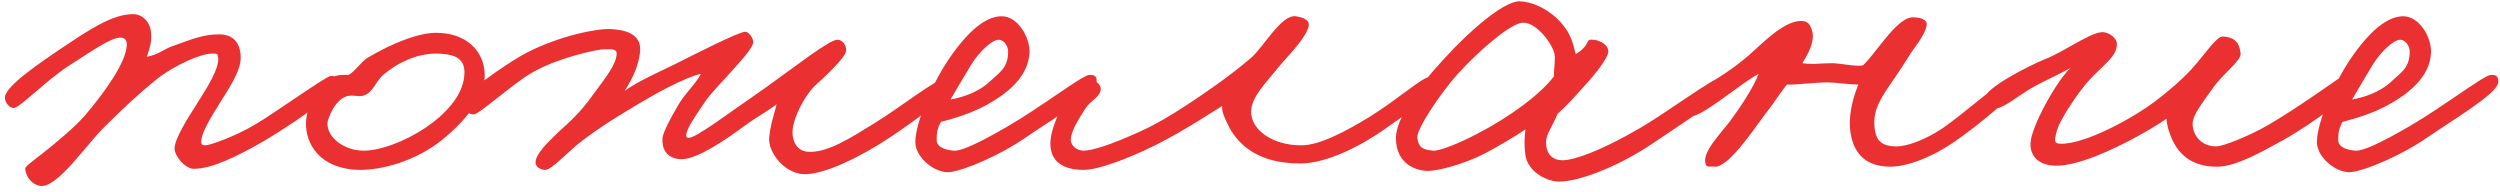 <?xml version="1.0" encoding="UTF-8"?> <svg xmlns="http://www.w3.org/2000/svg" width="300" height="23" viewBox="0 0 300 23" fill="none"><path d="M40.787 10.016C40.787 11.104 34.003 15.584 31.443 17.056C28.499 18.72 25.491 20.256 23.251 20.256C22.227 20.256 20.947 18.72 20.947 17.824C20.947 16.672 22.483 14.24 23.635 12.448C24.979 10.336 26.195 8.352 26.195 7.072C26.131 6.368 26.067 6.432 25.427 6.432C24.211 6.432 21.139 7.648 18.643 9.632C16.915 11.04 14.995 12.768 12.499 15.264C10.387 17.312 6.867 22.624 4.819 22.304C3.859 22.176 3.091 21.216 3.027 20.256C3.027 19.936 3.987 19.296 5.203 18.336C6.803 17.056 8.979 15.264 10.195 13.856C12.819 10.784 14.995 7.52 15.187 5.664C15.315 4.832 14.995 4.512 14.419 4.512C13.267 4.512 10.771 6.304 8.531 7.712C5.651 9.504 2.323 13.024 1.619 12.96C1.107 12.896 0.659 12.384 0.595 11.808C0.403 10.528 4.435 7.776 7.379 5.792C10.451 3.744 13.395 1.696 15.955 1.696C17.171 1.696 18.067 2.72 18.131 4C18.195 5.216 18.003 5.6 17.619 6.816C19.155 6.496 19.475 5.984 20.691 5.536C22.867 4.768 24.467 4.064 26.451 4.128C28.115 4.192 28.883 5.28 28.883 6.944C28.883 8.608 27.347 10.784 26.323 12.448C25.363 13.984 24.147 15.968 24.147 16.928C24.147 17.12 24.083 17.44 24.659 17.44C25.107 17.44 28.243 16.416 30.931 14.752C32.659 13.728 39.123 9.184 39.635 9.12C40.211 9.056 40.787 9.44 40.787 10.016ZM58.167 9.056C58.167 11.68 55.864 14.496 53.111 16.736C49.911 19.36 45.688 20.448 42.999 20.384C38.392 20.256 36.599 17.248 36.727 14.624C36.791 13.024 37.88 10.464 39.8 9.312C40.44 8.928 41.272 8.992 41.847 8.992C42.615 8.544 43.319 7.456 44.087 6.944C47.224 5.088 50.295 3.936 52.343 3.936C55.928 3.936 58.167 6.112 58.167 9.056ZM55.736 8.672C55.736 6.688 54.008 6.496 52.599 6.432C50.551 6.368 48.248 7.136 46.136 8.864C45.047 9.696 44.855 11.104 43.575 11.488C42.935 11.616 42.679 11.424 41.911 11.488C40.248 11.68 39.288 14.304 39.288 14.816C39.288 16.544 41.336 18.08 43.639 18.08C45.623 18.08 48.568 16.992 51.063 15.328C53.239 13.856 55.736 11.488 55.736 8.672ZM113.935 10.4C114.063 11.424 109.327 14.816 106.895 16.416C103.375 18.784 98.831 21.024 96.398 20.896C94.094 20.768 92.174 18.272 92.302 16.544C92.43 15.072 92.751 14.24 93.198 12.512C91.918 13.472 90.575 14.176 89.294 15.136C87.311 16.608 83.727 19.104 81.806 19.104C80.591 19.104 79.374 18.464 79.502 16.544C79.567 15.904 80.463 14.176 81.294 12.768C82.191 11.168 83.406 10.208 84.111 8.864C83.406 8.992 81.934 9.568 80.079 10.528C77.71 11.744 74.831 13.536 73.294 14.496C72.207 15.2 70.287 16.48 68.942 17.632C67.406 18.976 65.999 20.512 65.294 20.384C64.719 20.32 64.207 19.936 64.27 19.424C64.335 18.464 65.55 17.248 67.087 15.776C68.302 14.688 69.71 13.408 70.927 11.68C72.207 9.888 73.999 7.84 73.999 6.432C73.999 5.792 73.166 5.92 72.463 5.92C71.695 5.92 67.406 6.816 64.27 8.48C61.711 9.824 57.55 13.728 56.846 13.728C56.014 13.728 55.502 12.96 55.566 12.192C55.694 11.232 59.919 8.224 62.542 6.688C66.254 4.576 71.183 3.424 73.231 3.488C74.766 3.552 77.007 3.936 76.814 6.176C76.623 7.84 76.046 9.184 74.959 10.912C76.43 9.824 78.478 8.928 80.975 7.712C83.406 6.496 88.526 3.872 89.422 3.808C89.871 3.808 90.447 4.64 90.382 5.152C90.191 6.304 85.838 10.464 84.751 12C84.111 12.96 82.638 15.008 82.447 15.776C82.319 16.096 82.254 16.48 82.575 16.544C83.406 16.672 87.567 13.472 91.855 10.528C95.886 7.648 99.534 4.768 100.495 4.768C101.135 4.768 101.647 5.536 101.519 6.176C101.391 6.944 99.022 9.184 97.743 10.336C96.463 11.616 95.246 14.112 95.118 15.52C94.99 16.608 95.439 18.08 96.91 18.208C99.278 18.4 102.159 16.48 104.783 14.88C108.047 12.896 112.335 9.44 113.295 9.504C113.743 9.504 113.871 9.824 113.935 10.4ZM131.599 9.888C131.535 11.232 125.967 14.496 123.023 16.544C119.951 18.656 115.855 20.384 114.063 20.64C112.271 20.896 109.839 18.912 109.839 17.056C109.839 14.688 111.951 9.696 114.319 6.432C116.687 3.168 118.607 1.952 120.207 1.952C122.127 1.952 123.599 4.448 123.535 6.304C123.407 9.248 120.847 11.232 118.415 12.576C116.431 13.664 114.383 14.24 112.911 14.624C112.463 15.456 112.399 15.968 112.399 16.8C112.399 17.76 113.679 18.016 114.447 18.08C115.343 18.144 117.327 17.248 120.975 15.136C124.943 12.832 129.935 8.992 130.703 8.992C131.087 8.992 131.663 8.928 131.599 9.888ZM120.975 6.176C120.975 5.6 120.527 4.768 119.823 4.768C119.055 4.768 117.455 6.24 116.495 7.84C115.855 8.864 114.447 11.296 114.063 11.936C115.215 11.744 117.327 11.168 118.799 9.76C119.951 8.672 120.975 8.16 120.975 6.176ZM172.531 10.272C172.211 11.232 168.883 13.6 166.131 15.52C163.315 17.504 159.219 19.616 156.019 19.616C150.899 19.616 148.659 17.312 147.571 15.392C146.931 14.176 146.547 13.216 146.675 12.704C145.907 13.152 142.195 15.648 138.611 17.44C135.347 19.04 131.827 20.384 130.035 20.384C127.026 20.384 125.874 18.912 126.066 16.8C126.322 14.112 129.011 9.376 131.315 9.76C131.763 9.824 132.147 10.336 132.083 10.784C131.955 11.68 130.867 12.064 130.291 12.96C129.395 14.304 128.562 15.712 128.498 16.672C128.434 17.504 129.267 18.08 130.035 18.08C130.995 18.08 133.171 17.44 136.819 15.776C138.675 14.944 140.595 13.792 142.451 12.576C144.499 11.232 147.507 9.184 150.131 6.944C151.667 5.6 153.779 1.696 155.507 1.952C156.275 2.08 157.171 2.336 157.043 3.104C156.787 4.448 154.867 6.368 153.715 7.712C151.795 10.08 150.131 11.68 150.131 13.408C150.131 15.584 152.691 17.44 156.147 17.44C158.451 17.44 161.651 15.648 164.211 14.112C167.731 11.936 170.611 9.312 171.507 9.248C171.955 9.184 172.723 9.632 172.531 10.272ZM207.448 10.656C207.448 11.168 202.264 14.56 198.168 17.312C194.456 19.808 189.656 21.792 187.096 21.792C185.816 21.792 183.64 20.832 183.128 18.976C182.936 18.272 182.872 16.672 183.064 15.52C181.72 16.416 179.48 17.76 178.072 18.464C175.576 19.744 172.504 20.512 171.352 20.512C170.2 20.512 167.511 19.872 167.511 16.544C167.511 14.24 170.264 10.272 173.336 7.008C176.28 3.744 180.504 0.096 182.36 0.16C184.344 0.224 186.52 1.568 187.736 3.232C188.696 4.448 188.888 5.856 189.08 6.496C191 5.344 190.104 4.64 191.192 4.768C192.088 4.832 193.112 5.472 192.984 6.304C192.856 7.008 191.704 8.608 190.104 10.336C189.08 11.488 187.992 12.704 186.904 13.664C186.008 15.776 185.368 16.224 185.56 17.568C185.688 18.528 186.328 19.232 187.48 19.232C188.888 19.232 192.024 18.144 196.76 15.392C199.96 13.536 205.656 9.312 206.552 9.248C207.319 9.184 207.448 9.952 207.448 10.656ZM186.583 6.816C186.583 5.6 184.472 2.656 182.744 2.72C181.272 2.784 177.496 6.048 174.936 8.864C172.696 11.36 169.944 15.584 170.072 16.544C170.264 17.76 170.712 17.952 171.992 18.08C172.76 18.144 175.256 17.12 177.304 16.032C181.272 13.984 184.92 11.232 186.456 9.184C186.456 8.544 186.583 7.776 186.583 6.816ZM242.198 10.144C242.326 11.04 237.078 15.264 234.646 16.928C231.702 18.976 228.758 20 226.838 20C222.87 20 221.974 17.12 221.974 14.624C222.038 12.512 222.742 10.848 222.998 10.144C221.846 10.144 220.31 9.888 219.286 9.888C217.75 9.888 215.382 10.208 214.422 10.144C213.59 11.168 212.822 12.448 211.606 13.984C210.326 15.712 207.318 20.192 205.718 20C205.334 19.936 204.822 20.128 204.694 19.744C204.117 18.336 206.549 15.968 207.638 14.496C208.726 13.024 210.454 10.464 211.03 8.864C208.854 10.016 204.502 13.856 202.901 13.984C202.517 13.984 202.197 13.472 202.133 13.088C201.813 11.168 205.718 10.272 209.942 6.56C211.606 5.088 214.294 2.272 216.406 2.528C217.046 2.592 217.366 3.232 217.494 3.872C217.75 5.088 216.918 6.56 216.278 7.584C217.75 7.776 218.262 7.584 219.862 7.584C220.822 7.584 222.742 8.032 223.574 7.84C224.278 7.136 225.11 6.048 225.814 5.152C226.71 4.064 228.246 2.08 229.526 2.08C230.294 2.08 231.382 2.272 231.19 3.104C230.87 4.448 229.718 5.664 229.014 6.816C226.838 10.4 224.918 12.192 224.918 14.624C224.918 16.8 225.686 17.568 227.606 17.568C228.694 17.568 230.806 16.928 233.11 15.392C235.286 13.92 240.534 9.376 241.174 9.248C241.814 9.12 242.134 9.504 242.198 10.144ZM282.764 9.888C282.956 10.784 277.772 14.688 273.996 16.8C271.116 18.4 268.3 19.936 266.188 20C262.988 20.064 261.516 18.464 260.748 16.928C260.236 15.84 259.98 14.816 259.98 14.24C258.828 15.136 251.212 19.68 247.116 19.872C244.876 20 243.596 18.912 243.66 17.184C243.724 15.264 246.732 9.76 248.46 8.16C247.308 8.8 245.9 9.44 244.3 10.272C242.252 11.36 240.396 13.152 239.052 13.088C238.412 13.024 237.964 12.512 238.028 11.936C238.22 10.592 243.02 8.096 245.452 7.072C247.5 6.304 250.572 4.064 252.108 3.872C252.94 3.744 254.028 4.512 254.028 5.28C254.028 6.816 252.492 7.648 250.572 9.76C249.548 10.912 246.988 14.496 246.732 16.032C246.668 16.544 246.284 17.184 247.18 17.248C250.06 17.376 255.756 14.304 258.572 12.192C260.108 11.04 261.9 9.504 263.052 8.224C264.716 6.368 265.996 4.32 266.764 4.384C268.108 4.448 268.748 5.088 268.876 6.432C268.94 7.328 266.636 8.928 265.484 10.656C264.46 12.128 263.18 13.664 263.116 14.752C263.052 16.032 264.012 17.568 265.932 17.568C266.828 17.568 269.9 16.288 271.948 15.136C275.66 13.024 280.908 9.184 281.484 8.864C282.316 8.416 282.572 9.12 282.764 9.888ZM299.787 9.888C299.723 11.232 294.155 14.496 291.211 16.544C288.139 18.656 284.043 20.384 282.251 20.64C280.459 20.896 278.026 18.912 278.026 17.056C278.026 14.688 280.139 9.696 282.507 6.432C284.875 3.168 286.795 1.952 288.395 1.952C290.315 1.952 291.787 4.448 291.723 6.304C291.595 9.248 289.035 11.232 286.603 12.576C284.619 13.664 282.571 14.24 281.099 14.624C280.651 15.456 280.587 15.968 280.587 16.8C280.587 17.76 281.867 18.016 282.635 18.08C283.531 18.144 285.515 17.248 289.163 15.136C293.131 12.832 298.123 8.992 298.891 8.992C299.275 8.992 299.851 8.928 299.787 9.888ZM289.163 6.176C289.163 5.6 288.715 4.768 288.01 4.768C287.243 4.768 285.643 6.24 284.683 7.84C284.043 8.864 282.635 11.296 282.251 11.936C283.403 11.744 285.515 11.168 286.987 9.76C288.139 8.672 289.163 8.16 289.163 6.176Z" fill="#EA3030"></path></svg> 